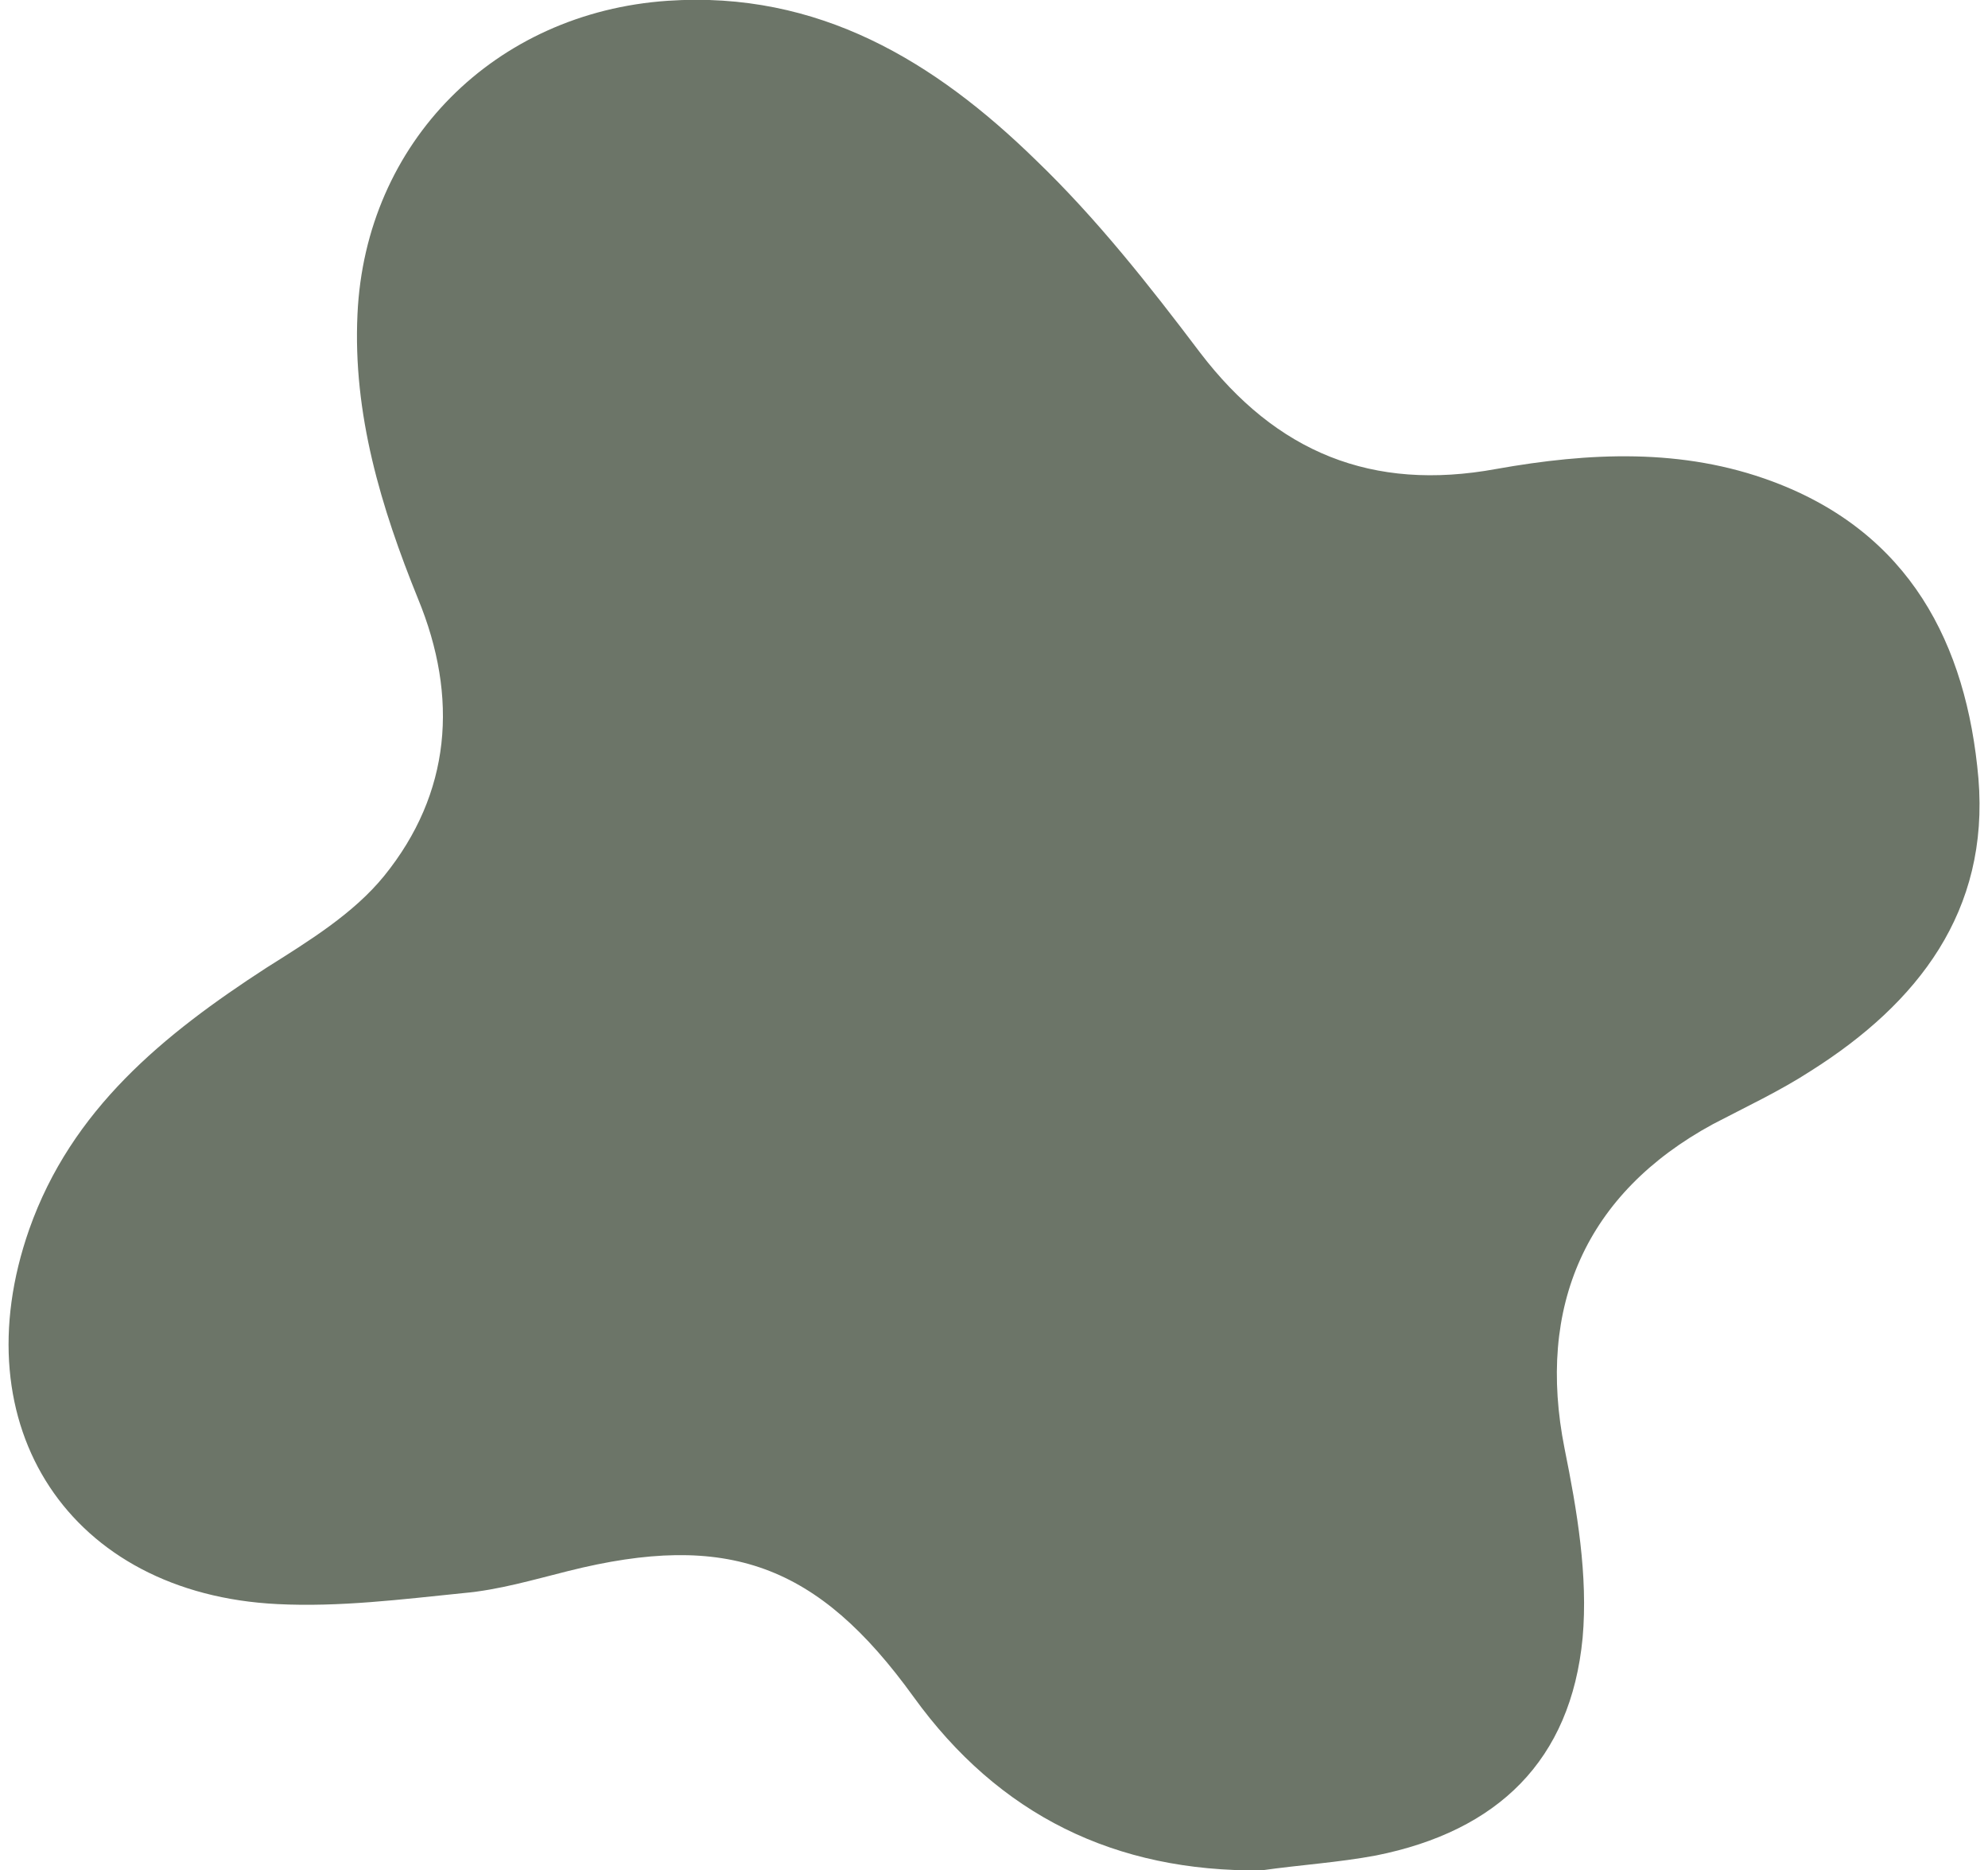 <?xml version="1.0" encoding="UTF-8"?> <svg xmlns="http://www.w3.org/2000/svg" xmlns:xlink="http://www.w3.org/1999/xlink" xml:space="preserve" width="101px" height="95px" version="1.0" style="shape-rendering:geometricPrecision; text-rendering:geometricPrecision; image-rendering:optimizeQuality; fill-rule:evenodd; clip-rule:evenodd" viewBox="0 0 250900 238100"> <defs> <style type="text/css"> .fil0 {fill:#6C7568;fill-rule:nonzero} </style> </defs> <g id="Слой_x0020_1">  <path class="fil0" d="M159500 238100c-18600,200 -33400,-7000 -44300,-22100 -12200,-16900 -23700,-21100 -44000,-16000 -4400,1100 -8800,2400 -13300,2800 -7900,800 -15800,1800 -23700,1400 -26400,-1300 -40400,-22600 -31600,-47700 5400,-15300 17100,-24800 30200,-33300 5400,-3400 11100,-6900 15000,-11700 8500,-10500 9500,-22700 4300,-35300 -4700,-11600 -8300,-23500 -7700,-36200 1000,-21900 17500,-38400 39500,-39900 19200,-1300 34000,7700 46900,20300 7700,7400 14400,15900 20900,24500 9700,12700 21900,17700 37700,14800 11800,-2100 23700,-2700 35200,1600 17400,6500 24700,20600 26200,37800 1400,16900 -7700,28600 -21300,37200 -4000,2600 -8300,4600 -12500,6800 -16200,8800 -22500,23200 -18900,41300 1600,7900 3000,16200 2300,24100 -1500,15600 -10800,24600 -26300,27700 -4800,900 -9700,1200 -14600,1900z"></path> </g> </svg> 
